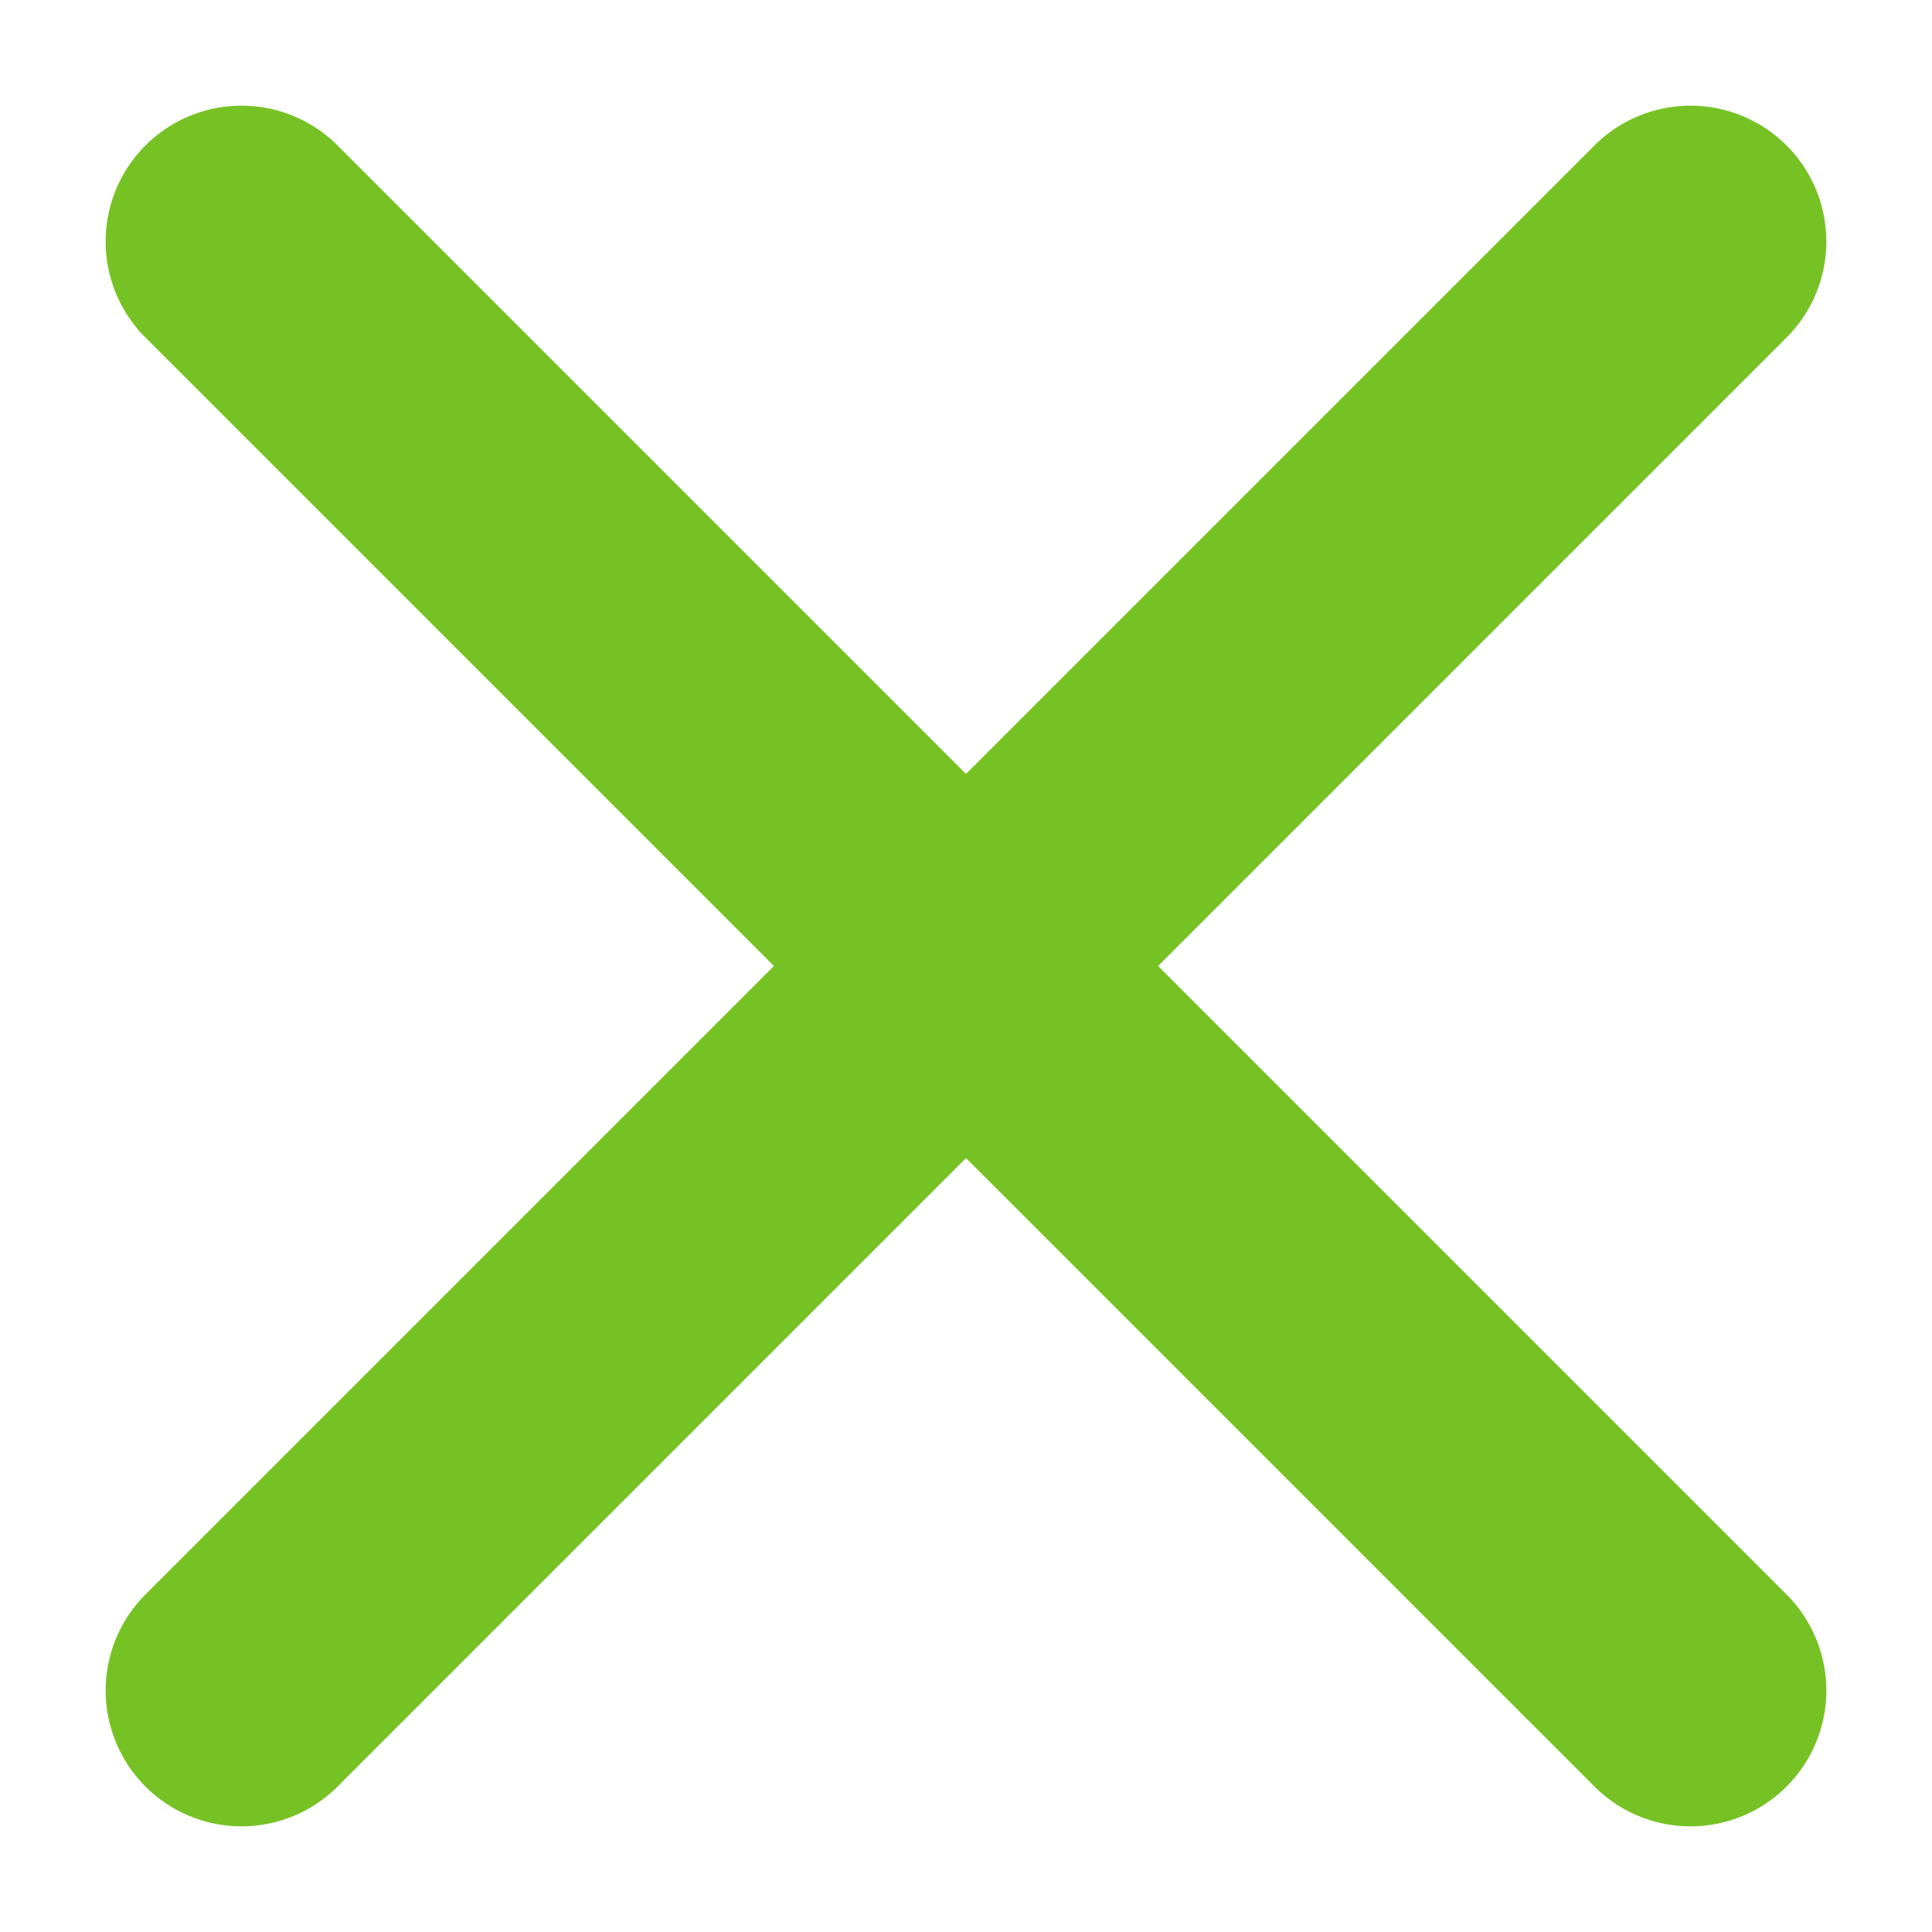 <svg width="16" height="16" viewBox="0 0 16 16" fill="none" xmlns="http://www.w3.org/2000/svg">
<path d="M2 14L14 2M2 2L14 14" stroke="#76C225" stroke-width="2.25" stroke-linecap="round" stroke-linejoin="round"/>
</svg>
